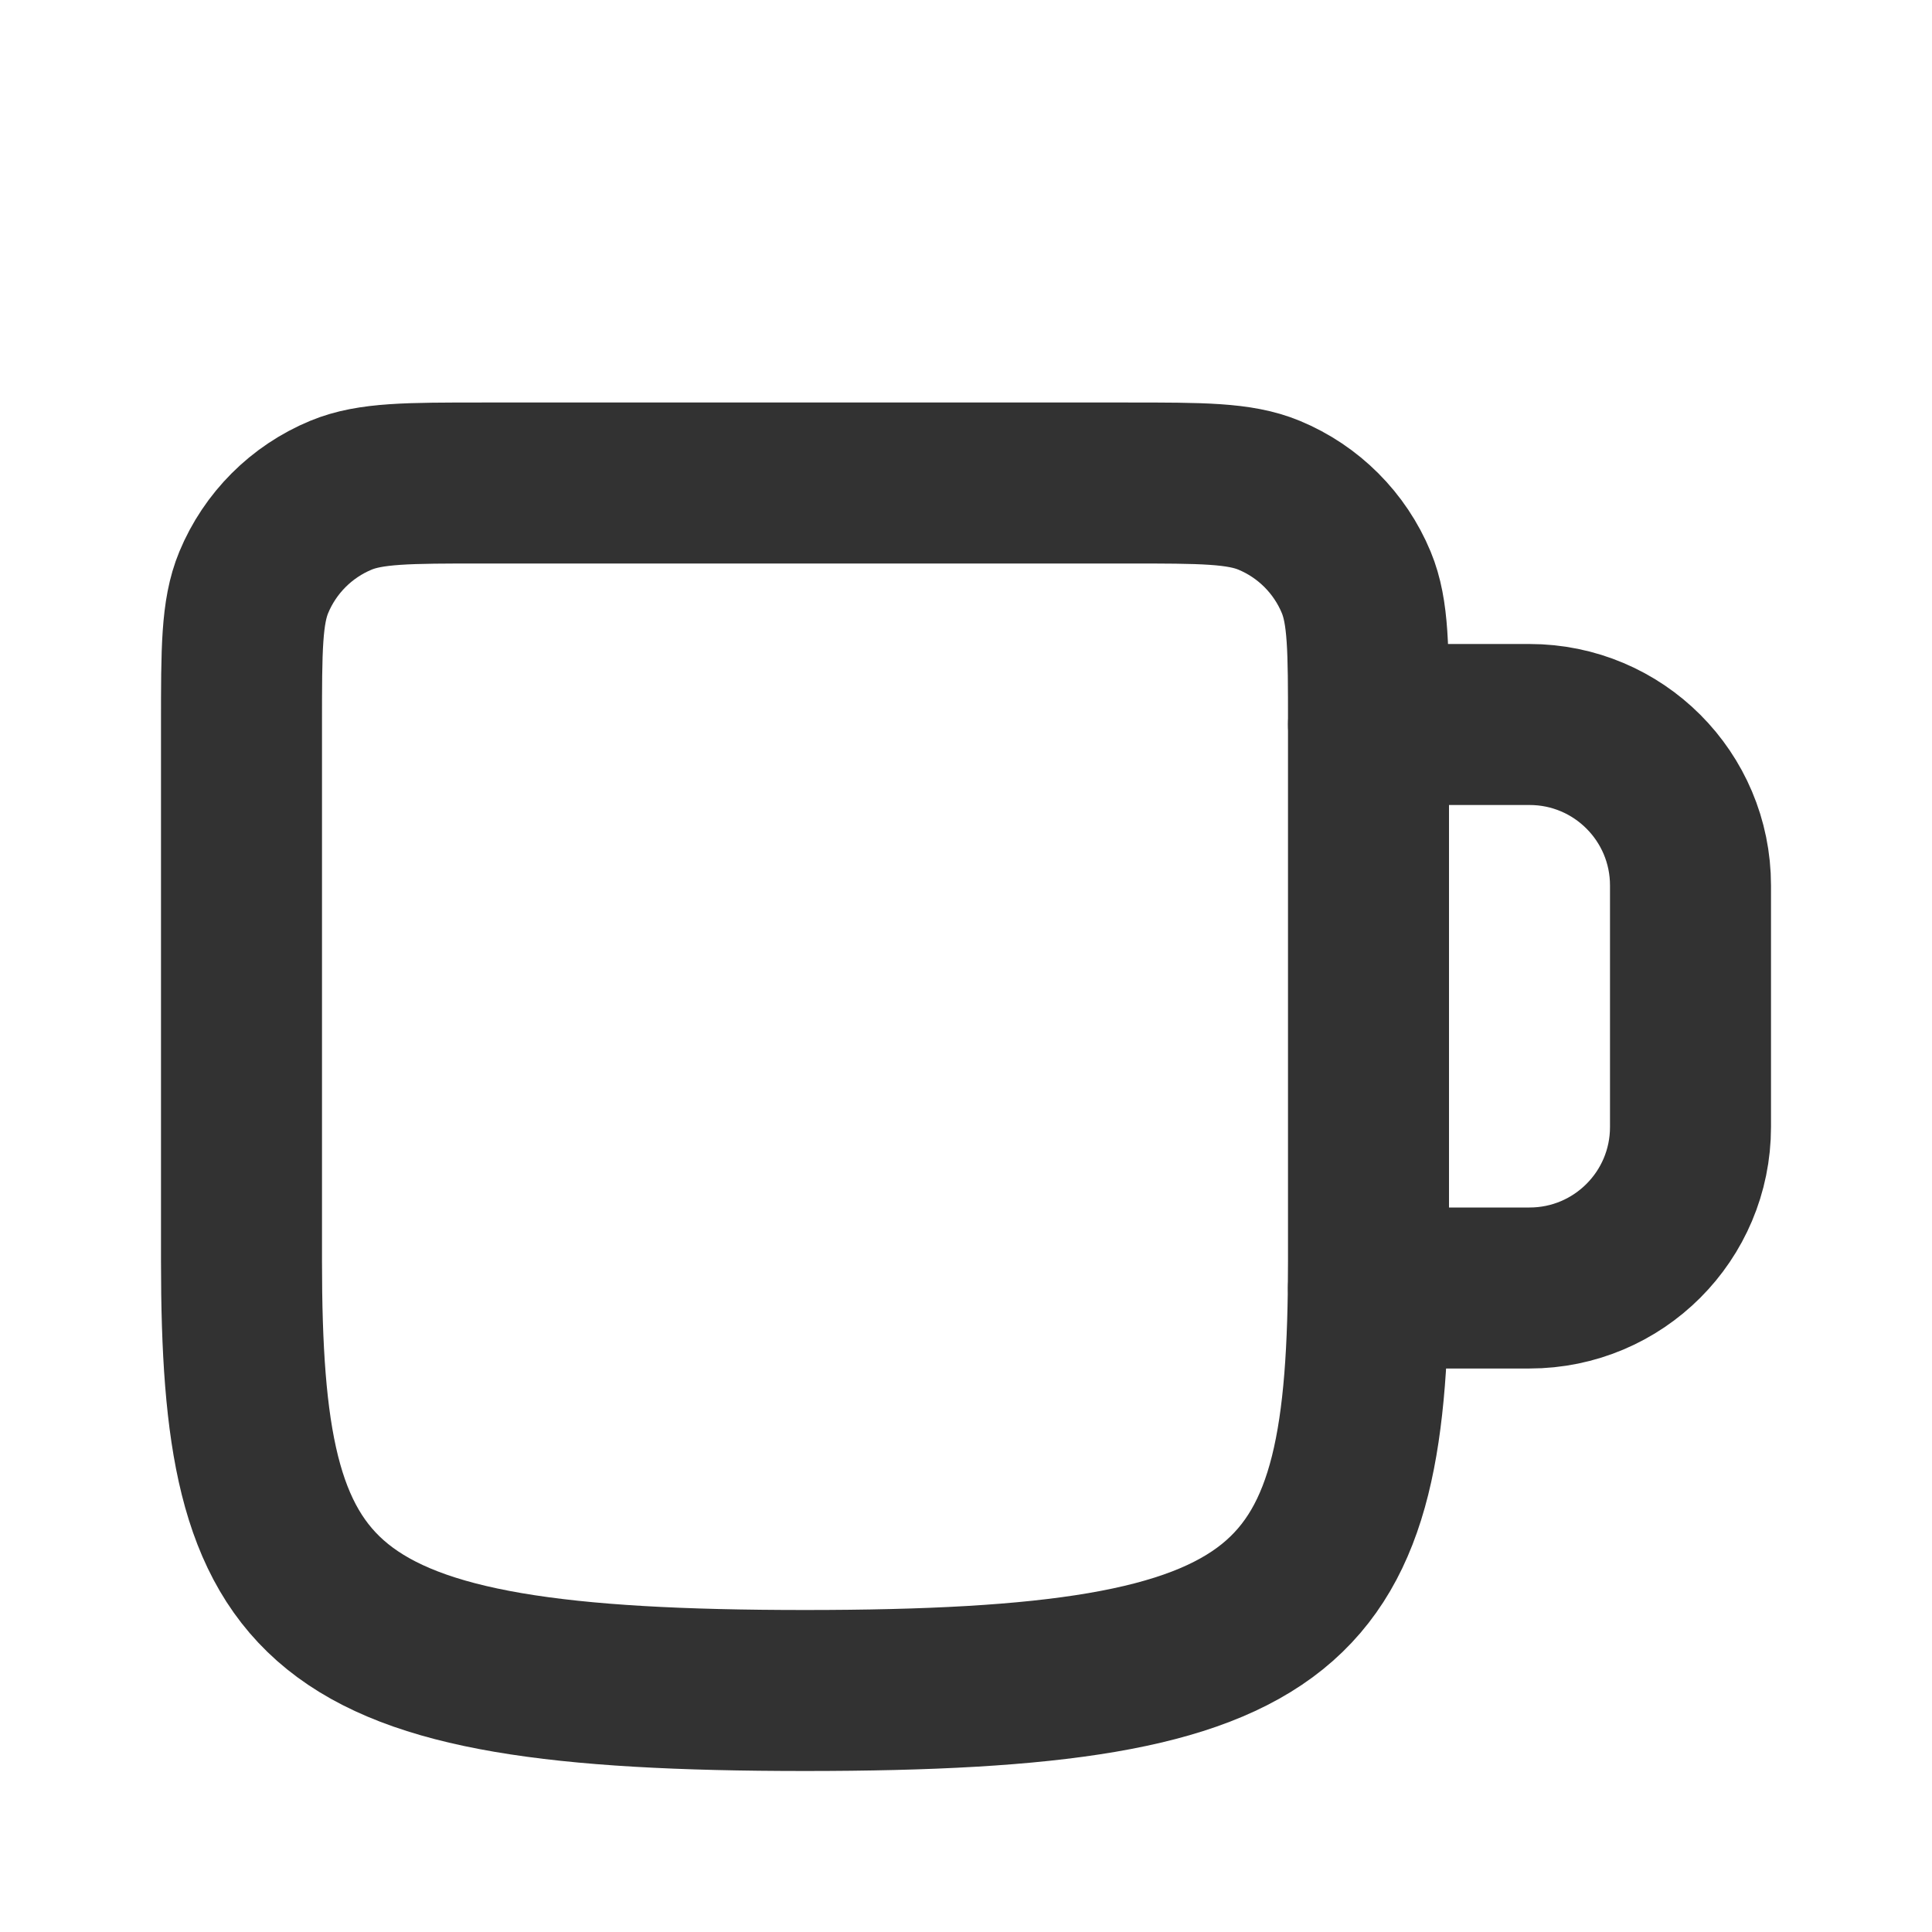 <?xml version="1.0" encoding="utf-8"?><!-- Uploaded to: SVG Repo, www.svgrepo.com, Generator: SVG Repo Mixer Tools -->
<svg width="800px" height="800px" viewBox="0 0 24 24" fill="none" xmlns="http://www.w3.org/2000/svg">
<path d="M3 9C3 8.068 3 7.602 3.152 7.235C3.355 6.745 3.745 6.355 4.235 6.152C4.602 6 5.068 6 6 6H10H14C14.932 6 15.398 6 15.765 6.152C16.255 6.355 16.645 6.745 16.848 7.235C17 7.602 17 8.068 17 9V9V15.667C17 20 16.15 21 10 21C3.85 21 3 20 3 15.667V9V9Z" stroke="#323232" stroke-width="2" stroke-linejoin="round"/>
<path d="M17 9H19C20.105 9 21 9.895 21 11V14C21 15.105 20.105 16 19 16H17" stroke="#323232" stroke-width="2" stroke-linecap="round" stroke-linejoin="round"/>
</svg>
